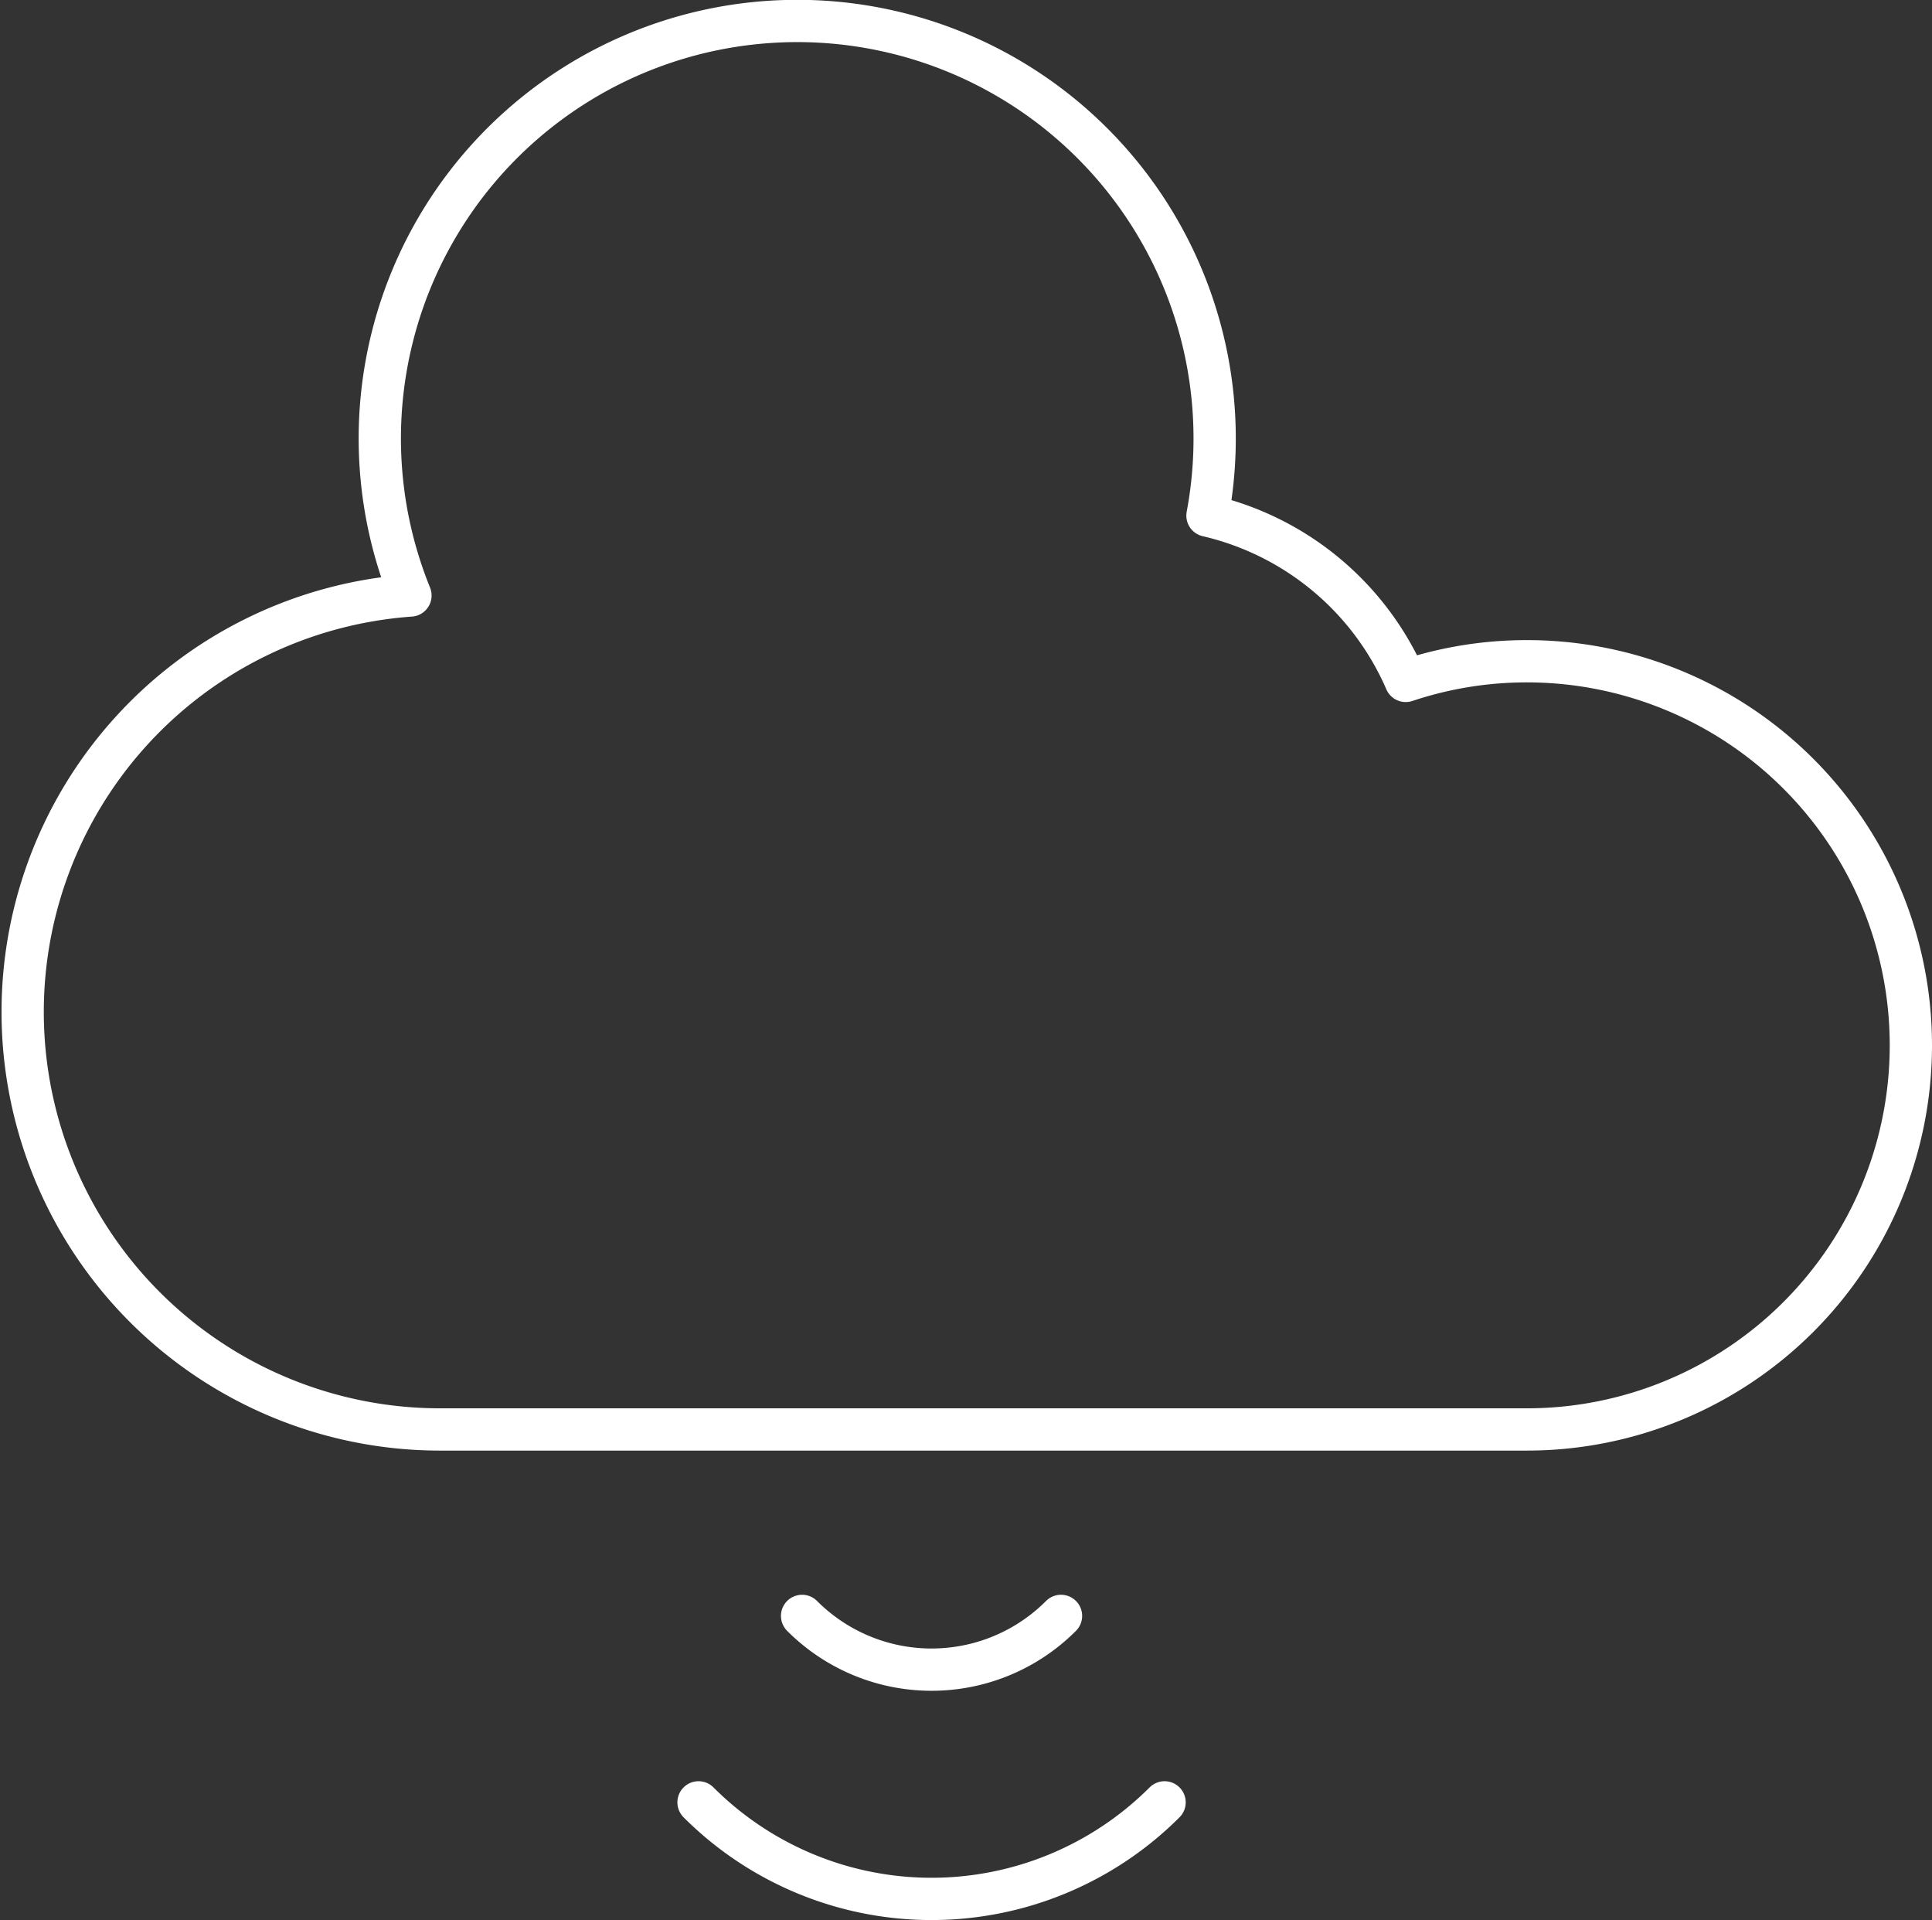 <svg xmlns="http://www.w3.org/2000/svg" viewBox="0 0 91.41 90.83"><rect x="0" y="0" width="91.41" height="90.83" fill="#333333" stroke="none"/><defs><style>.cls-1{fill:none;stroke:#fff;stroke-linecap:round;stroke-linejoin:round;stroke-width:2px;}</style></defs><g id="图层_2" data-name="图层 2"><g id="图层_1-2" data-name="图层 1"><path class="cls-1" d="M72.24,31.28a18.06,18.06,0,0,0-5.73.93,13.57,13.57,0,0,0-9.38-7.82,19.75,19.75,0,1,0-37.71,3.78,19.75,19.75,0,0,0,1.33,39.45H72.24a18.17,18.17,0,0,0,0-36.34Z"/><path class="cls-1" d="M50.2,76.44a8.65,8.65,0,0,1-12.25,0"/><path class="cls-1" d="M55.1,85.26a15.59,15.59,0,0,1-22.05,0"/></g></g></svg>